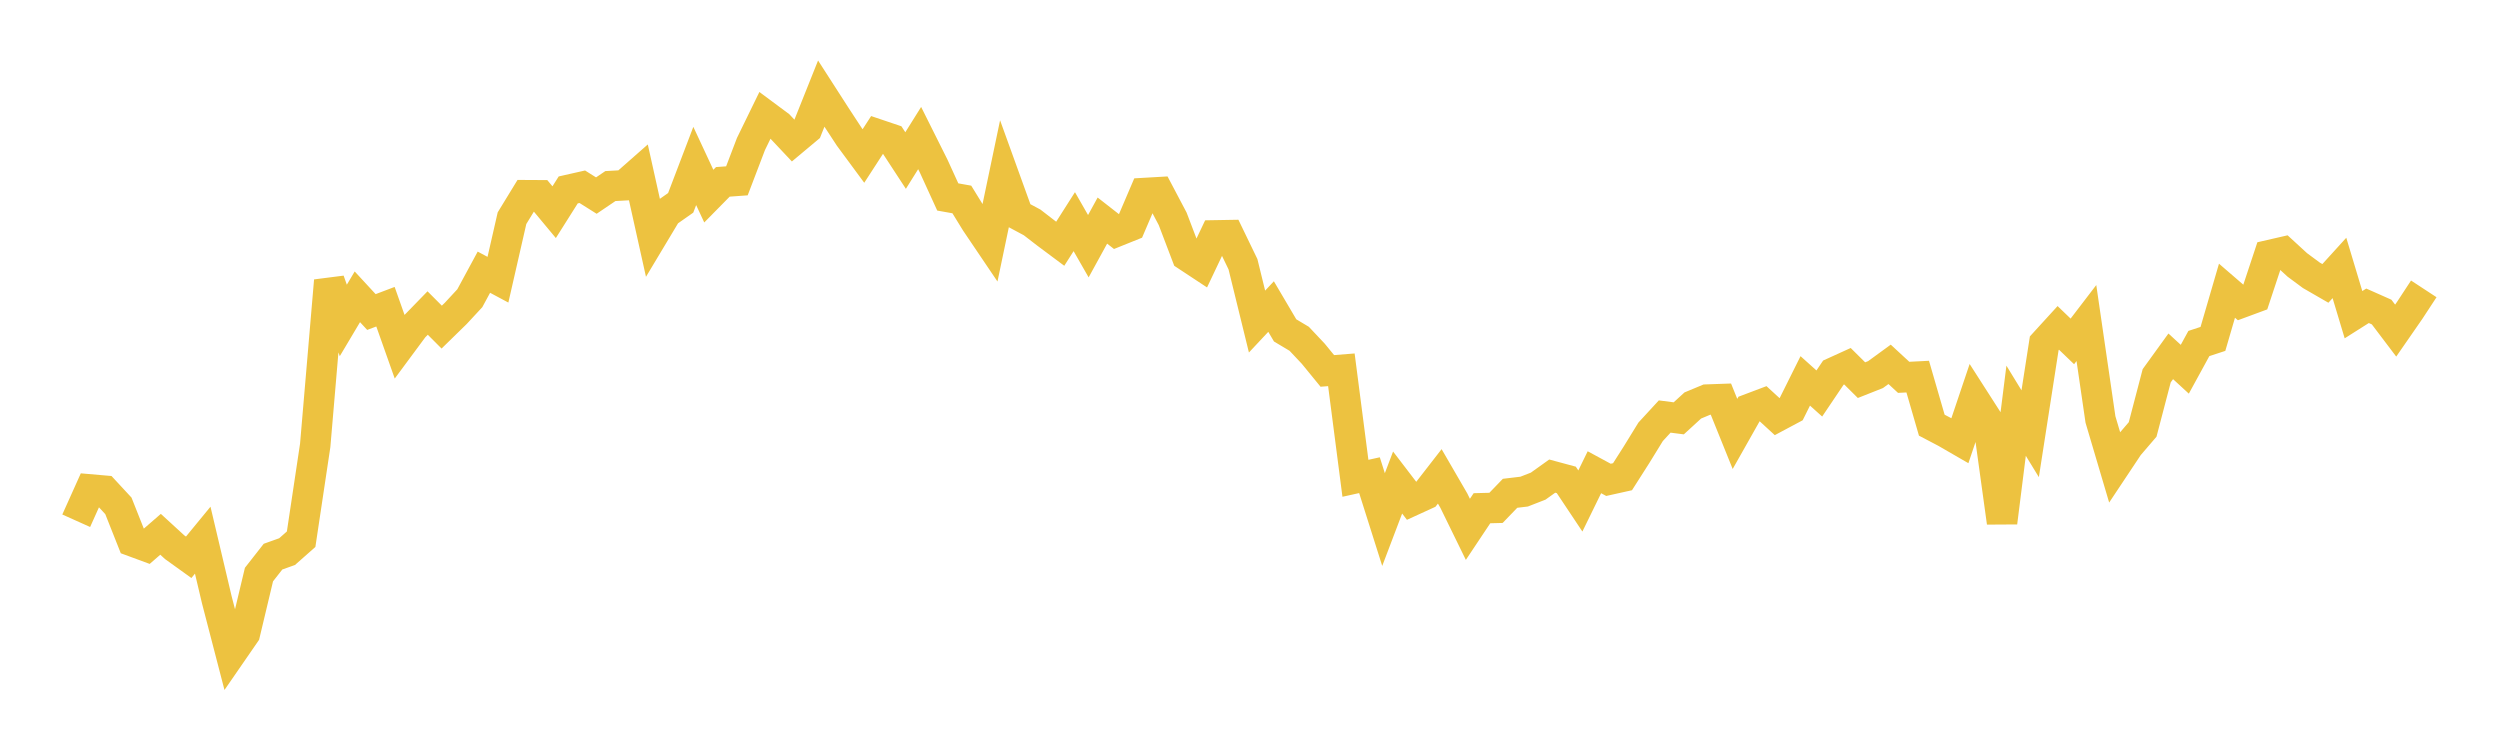 <svg width="164" height="48" xmlns="http://www.w3.org/2000/svg" xmlns:xlink="http://www.w3.org/1999/xlink"><path fill="none" stroke="rgb(237,194,64)" stroke-width="2" d="M5,34.161L5.922,32.109L6.844,32.189L7.766,33.184L8.689,35.51L9.611,35.85L10.533,35.05L11.455,35.895L12.377,36.558L13.299,35.435L14.222,39.343L15.144,42.895L16.066,41.559L16.988,37.692L17.91,36.516L18.832,36.186L19.754,35.372L20.677,29.22L21.599,18.414L22.521,21.021L23.443,19.471L24.365,20.469L25.287,20.12L26.21,22.727L27.132,21.482L28.054,20.534L28.976,21.458L29.898,20.558L30.82,19.563L31.743,17.856L32.665,18.349L33.587,14.314L34.509,12.806L35.431,12.811L36.353,13.919L37.275,12.459L38.198,12.25L39.12,12.83L40.042,12.206L40.964,12.155L41.886,11.344L42.808,15.493L43.731,13.953L44.653,13.306L45.575,10.887L46.497,12.866L47.419,11.93L48.341,11.863L49.263,9.447L50.186,7.555L51.108,8.24L52.03,9.22L52.952,8.449L53.874,6.141L54.796,7.574L55.719,8.984L56.641,10.233L57.563,8.81L58.485,9.121L59.407,10.531L60.329,9.057L61.251,10.901L62.174,12.921L63.096,13.085L64.018,14.584L64.94,15.949L65.862,11.544L66.784,14.096L67.707,14.59L68.629,15.302L69.551,15.99L70.473,14.541L71.395,16.151L72.317,14.47L73.24,15.191L74.162,14.82L75.084,12.662L76.006,12.609L76.928,14.357L77.85,16.779L78.772,17.387L79.695,15.442L80.617,15.426L81.539,17.334L82.461,21.094L83.383,20.11L84.305,21.674L85.228,22.225L86.15,23.204L87.072,24.332L87.994,24.259L88.916,31.376L89.838,31.172L90.76,34.084L91.683,31.654L92.605,32.859L93.527,32.437L94.449,31.25L95.371,32.84L96.293,34.725L97.216,33.34L98.138,33.316L99.06,32.36L99.982,32.25L100.904,31.891L101.826,31.232L102.749,31.481L103.671,32.865L104.593,30.979L105.515,31.478L106.437,31.273L107.359,29.826L108.281,28.327L109.204,27.324L110.126,27.443L111.048,26.599L111.97,26.215L112.892,26.182L113.814,28.466L114.737,26.832L115.659,26.484L116.581,27.33L117.503,26.838L118.425,24.986L119.347,25.813L120.269,24.444L121.192,24.024L122.114,24.938L123.036,24.573L123.958,23.901L124.88,24.753L125.802,24.706L126.725,27.891L127.647,28.375L128.569,28.908L129.491,26.171L130.413,27.609L131.335,34.278L132.257,26.944L133.18,28.453L134.102,22.52L135.024,21.51L135.946,22.396L136.868,21.191L137.79,27.516L138.713,30.633L139.635,29.247L140.557,28.172L141.479,24.65L142.401,23.375L143.323,24.222L144.246,22.534L145.168,22.232L146.09,19.071L147.012,19.866L147.934,19.525L148.856,16.741L149.778,16.529L150.701,17.376L151.623,18.059L152.545,18.591L153.467,17.577L154.389,20.644L155.311,20.06L156.234,20.47L157.156,21.688L158.078,20.357L159,18.95"></path></svg>
